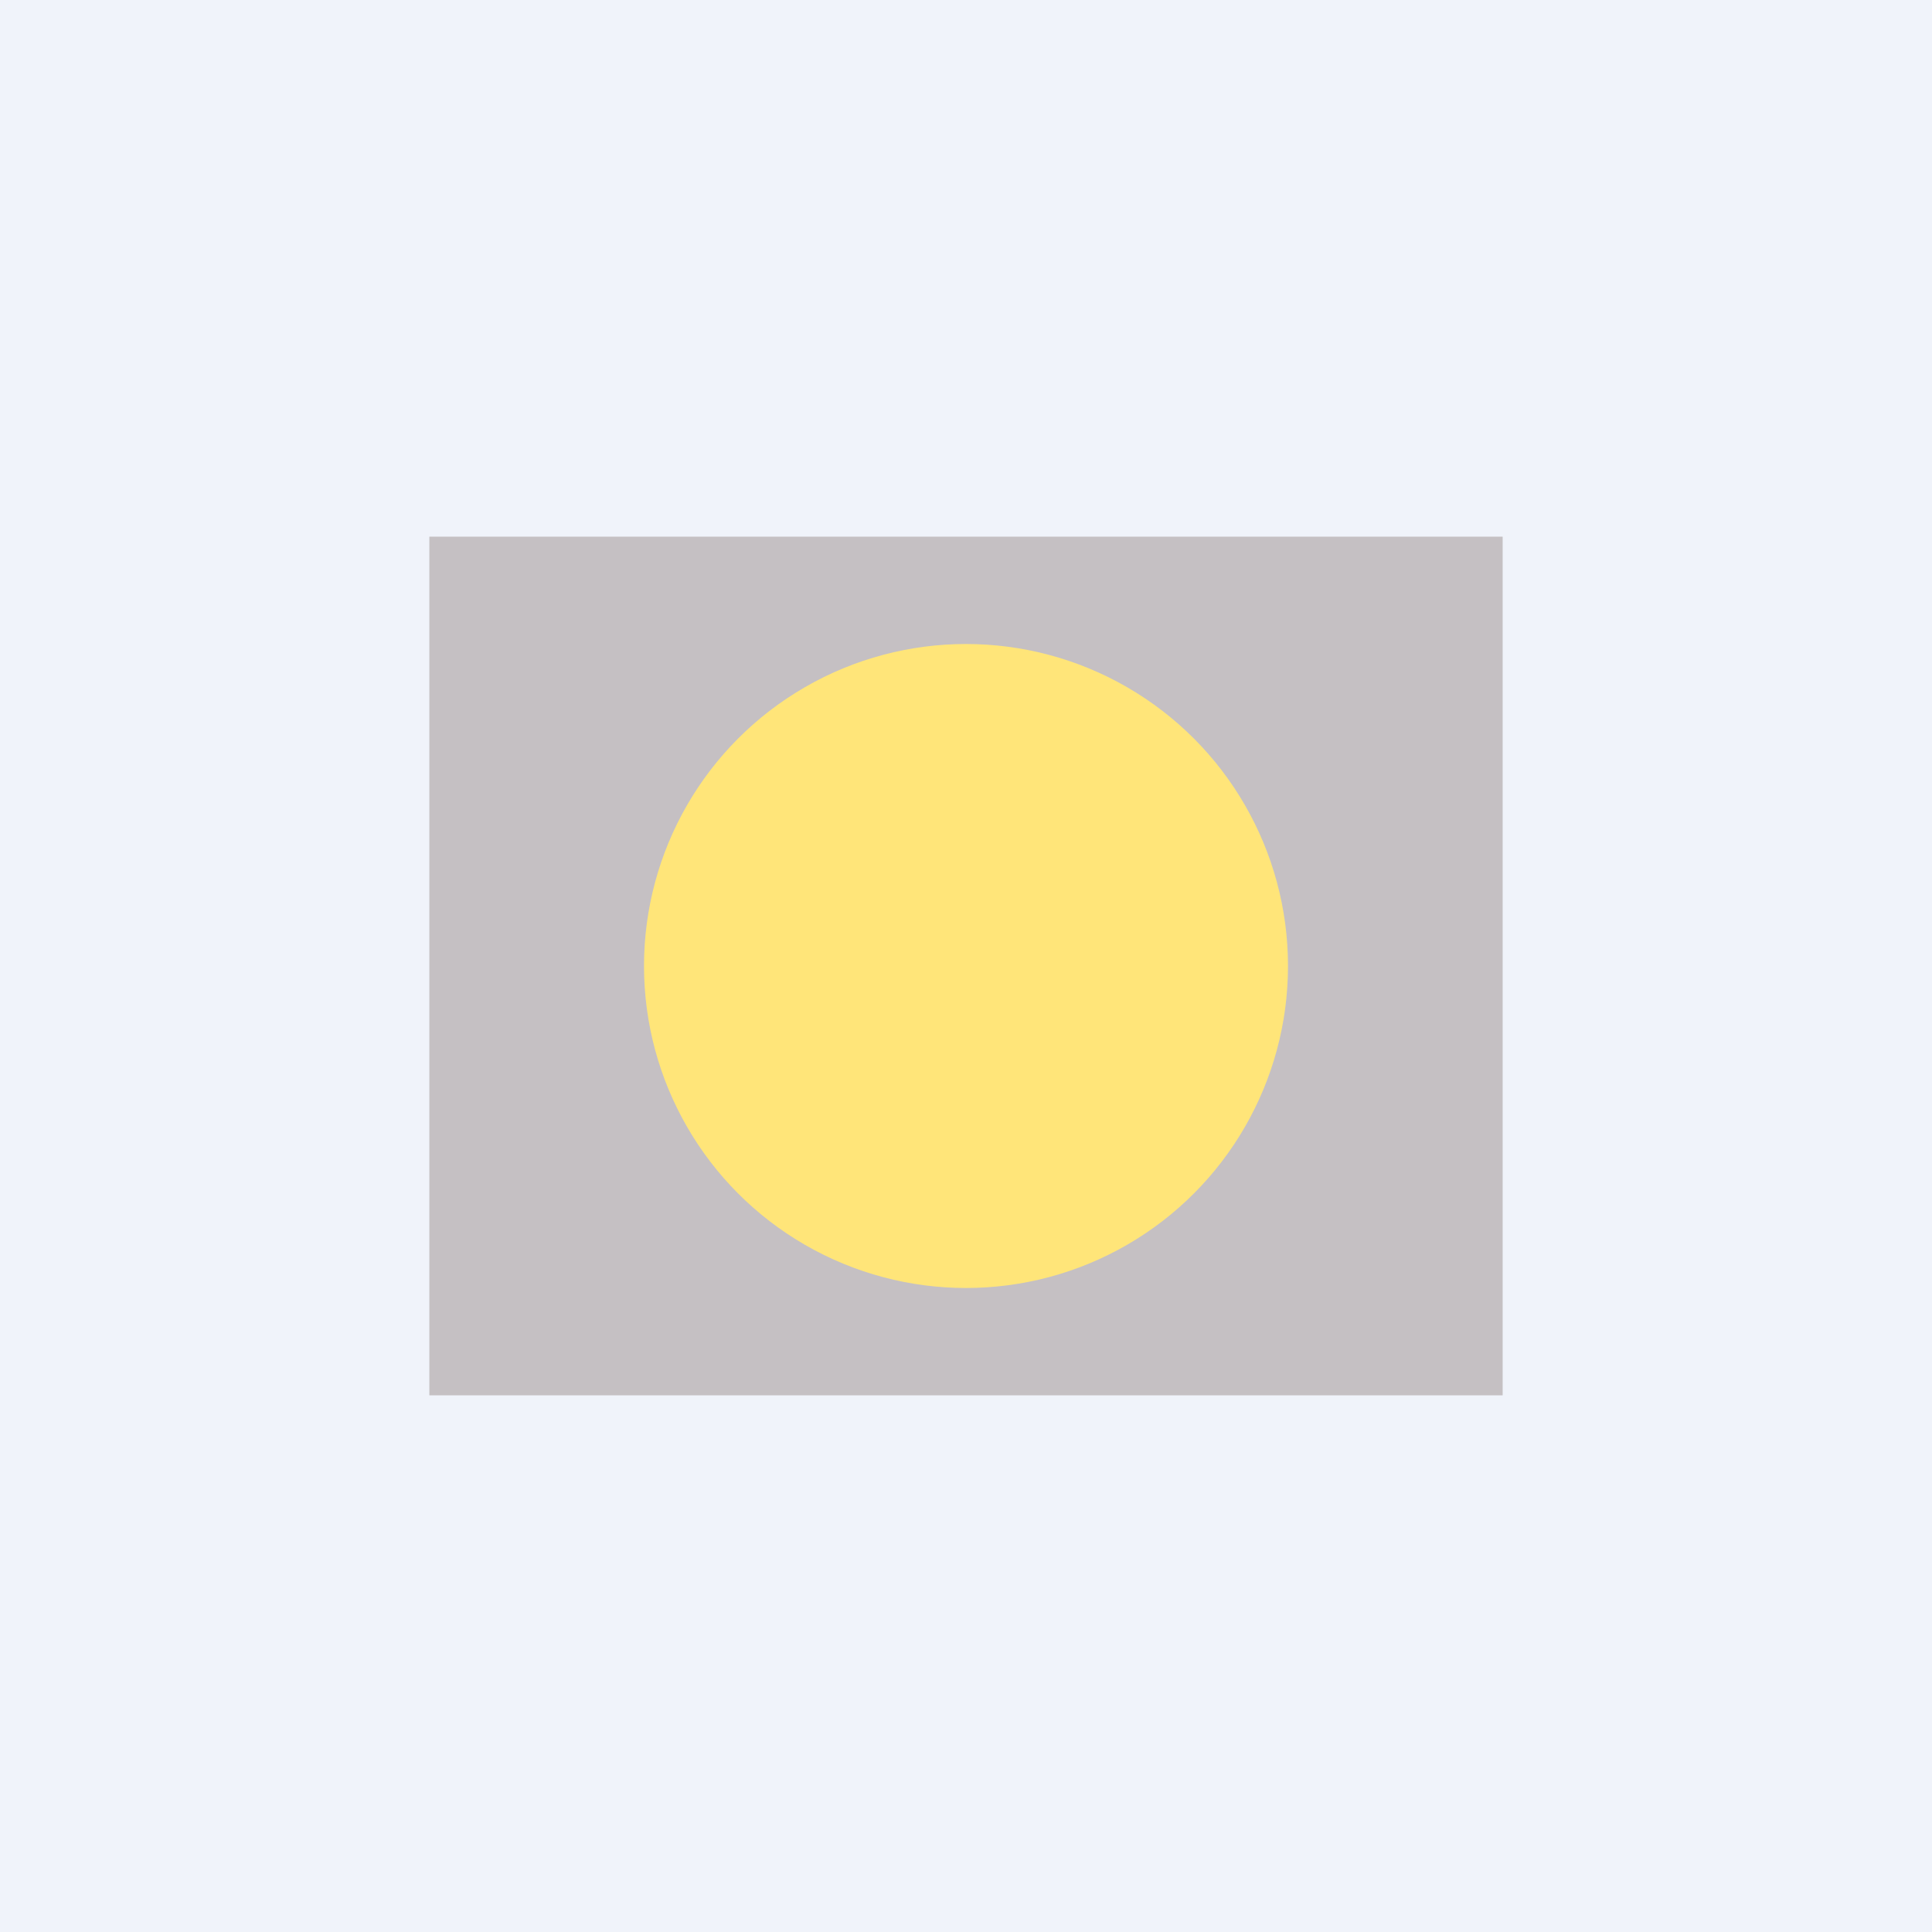 <!-- by TradingView --><svg width="18" height="18" viewBox="0 0 18 18" xmlns="http://www.w3.org/2000/svg"><path fill="#F0F3FA" d="M0 0h18v18H0z"/><path opacity=".7" fill="#B2ACAB" d="M4 5h10v8H4z"/><circle cx="9" cy="9" r="3" fill="#FFE579"/></svg>